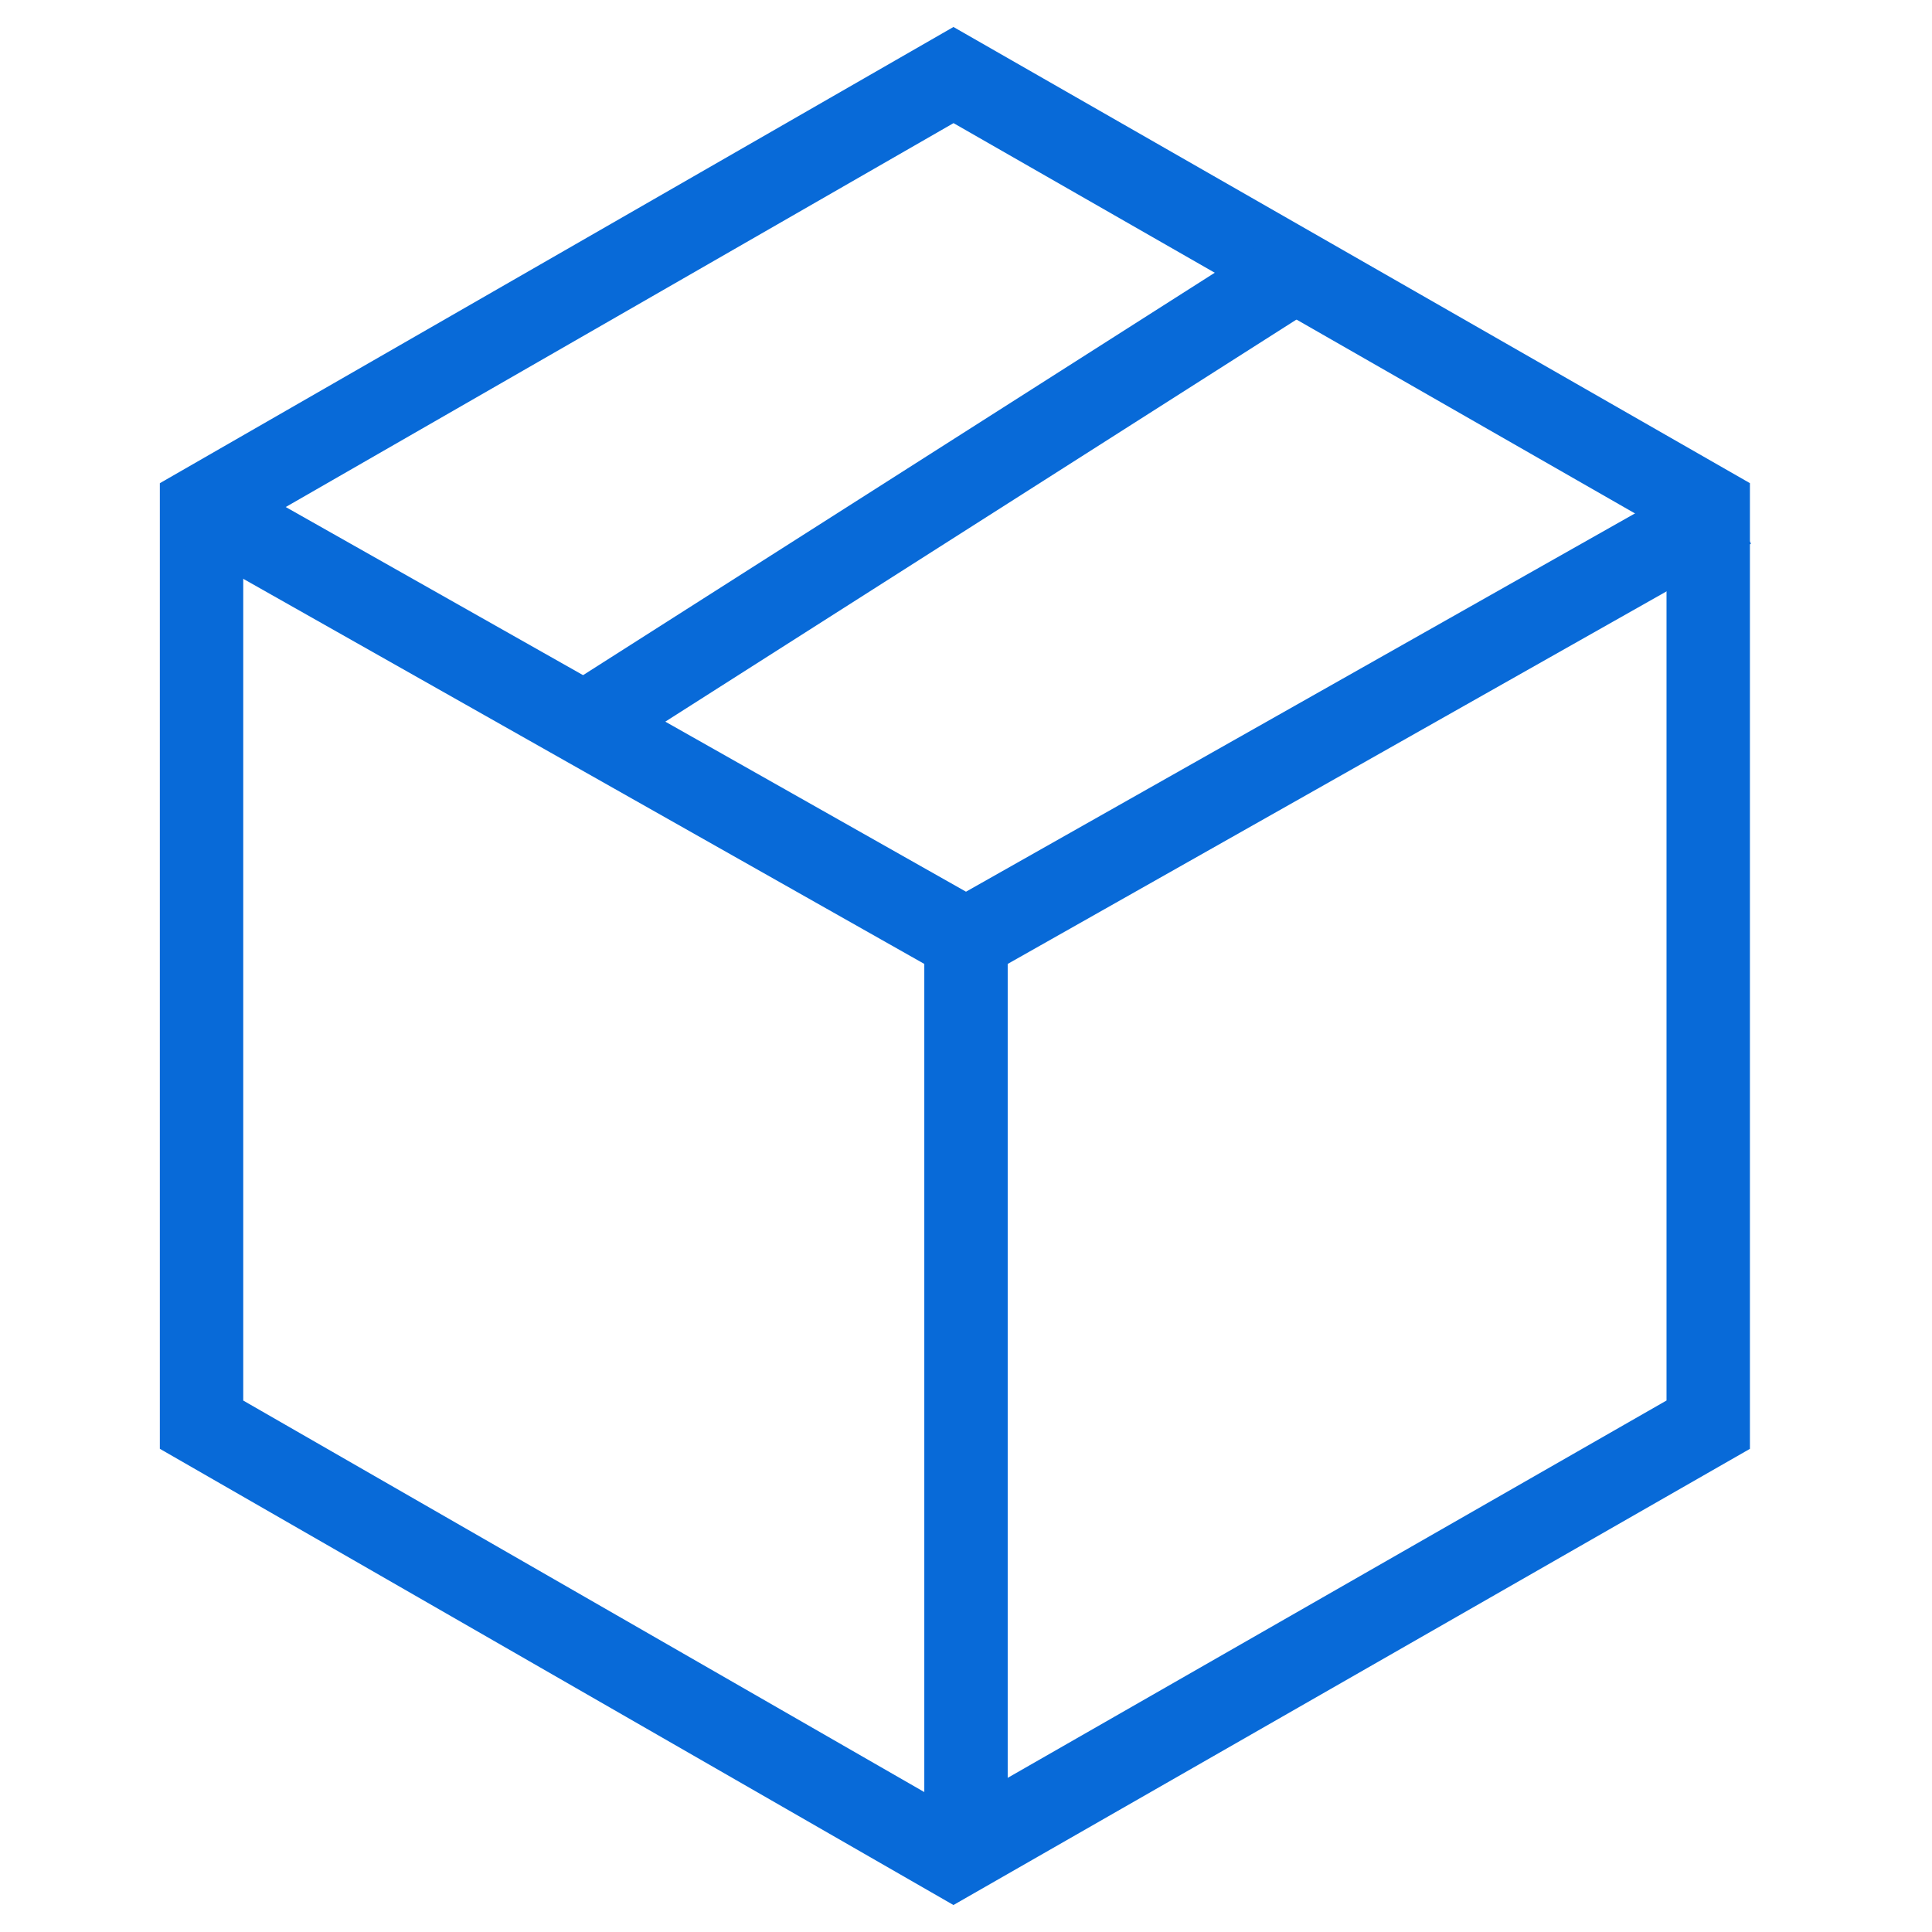 <?xml version="1.0" encoding="utf-8"?>
<!-- Generator: Adobe Illustrator 23.0.3, SVG Export Plug-In . SVG Version: 6.00 Build 0)  -->
<svg version="1.1" id="Слой_1" xmlns="http://www.w3.org/2000/svg" xmlns:xlink="http://www.w3.org/1999/xlink" x="0px" y="0px"
	 viewBox="0 0 139 139" style="enable-background:new 0 0 139 139;" xml:space="preserve">
<style type="text/css">
	.st0{display:none;fill:none;stroke:#000000;stroke-width:6;stroke-miterlimit:10;}
	.st1{fill:none;stroke:#086AD8;stroke-width:6;stroke-miterlimit:10;}
</style>
<line id="XMLID_9_" class="st0" x1="18" y1="96" x2="70.8" y2="121"/>
<line id="XMLID_10_" class="st0" x1="68.2" y1="121" x2="121" y2="96"/>
<line id="XMLID_11_" class="st0" x1="121" y1="96" x2="121" y2="41.1"/>
<line id="XMLID_12_" class="st0" x1="122.7" y1="43.8" x2="68.2" y2="18"/>
<line id="XMLID_13_" class="st0" x1="70.8" y1="18" x2="18" y2="43"/>
<line id="XMLID_14_" class="st0" x1="18" y1="43" x2="18" y2="96"/>
<line id="XMLID_15_" class="st0" x1="18" y1="43" x2="69.5" y2="68"/>
<line id="XMLID_16_" class="st0" x1="69.5" y1="68" x2="121" y2="43"/>
<line id="XMLID_17_" class="st0" x1="69.5" y1="68" x2="69.5" y2="121"/>
<line id="XMLID_20_" class="st0" x1="43.8" y1="55.5" x2="92.2" y2="29"/>
<polygon id="XMLID_28_" class="st1" points="68.6,5.4 122.9,36.5 122.9,102.5 68.6,133.6 14.5,102.5 14.5,36.5 "/>
<polyline id="XMLID_29_" class="st1" points="14.5,36.5 69.5,67.6 124.5,36.5 "/>
<line id="XMLID_31_" class="st1" x1="93.8" y1="19.1" x2="42" y2="52.1"/>
<line id="XMLID_32_" class="st1" x1="69.5" y1="67.6" x2="69.5" y2="133.6"/>
</svg>
